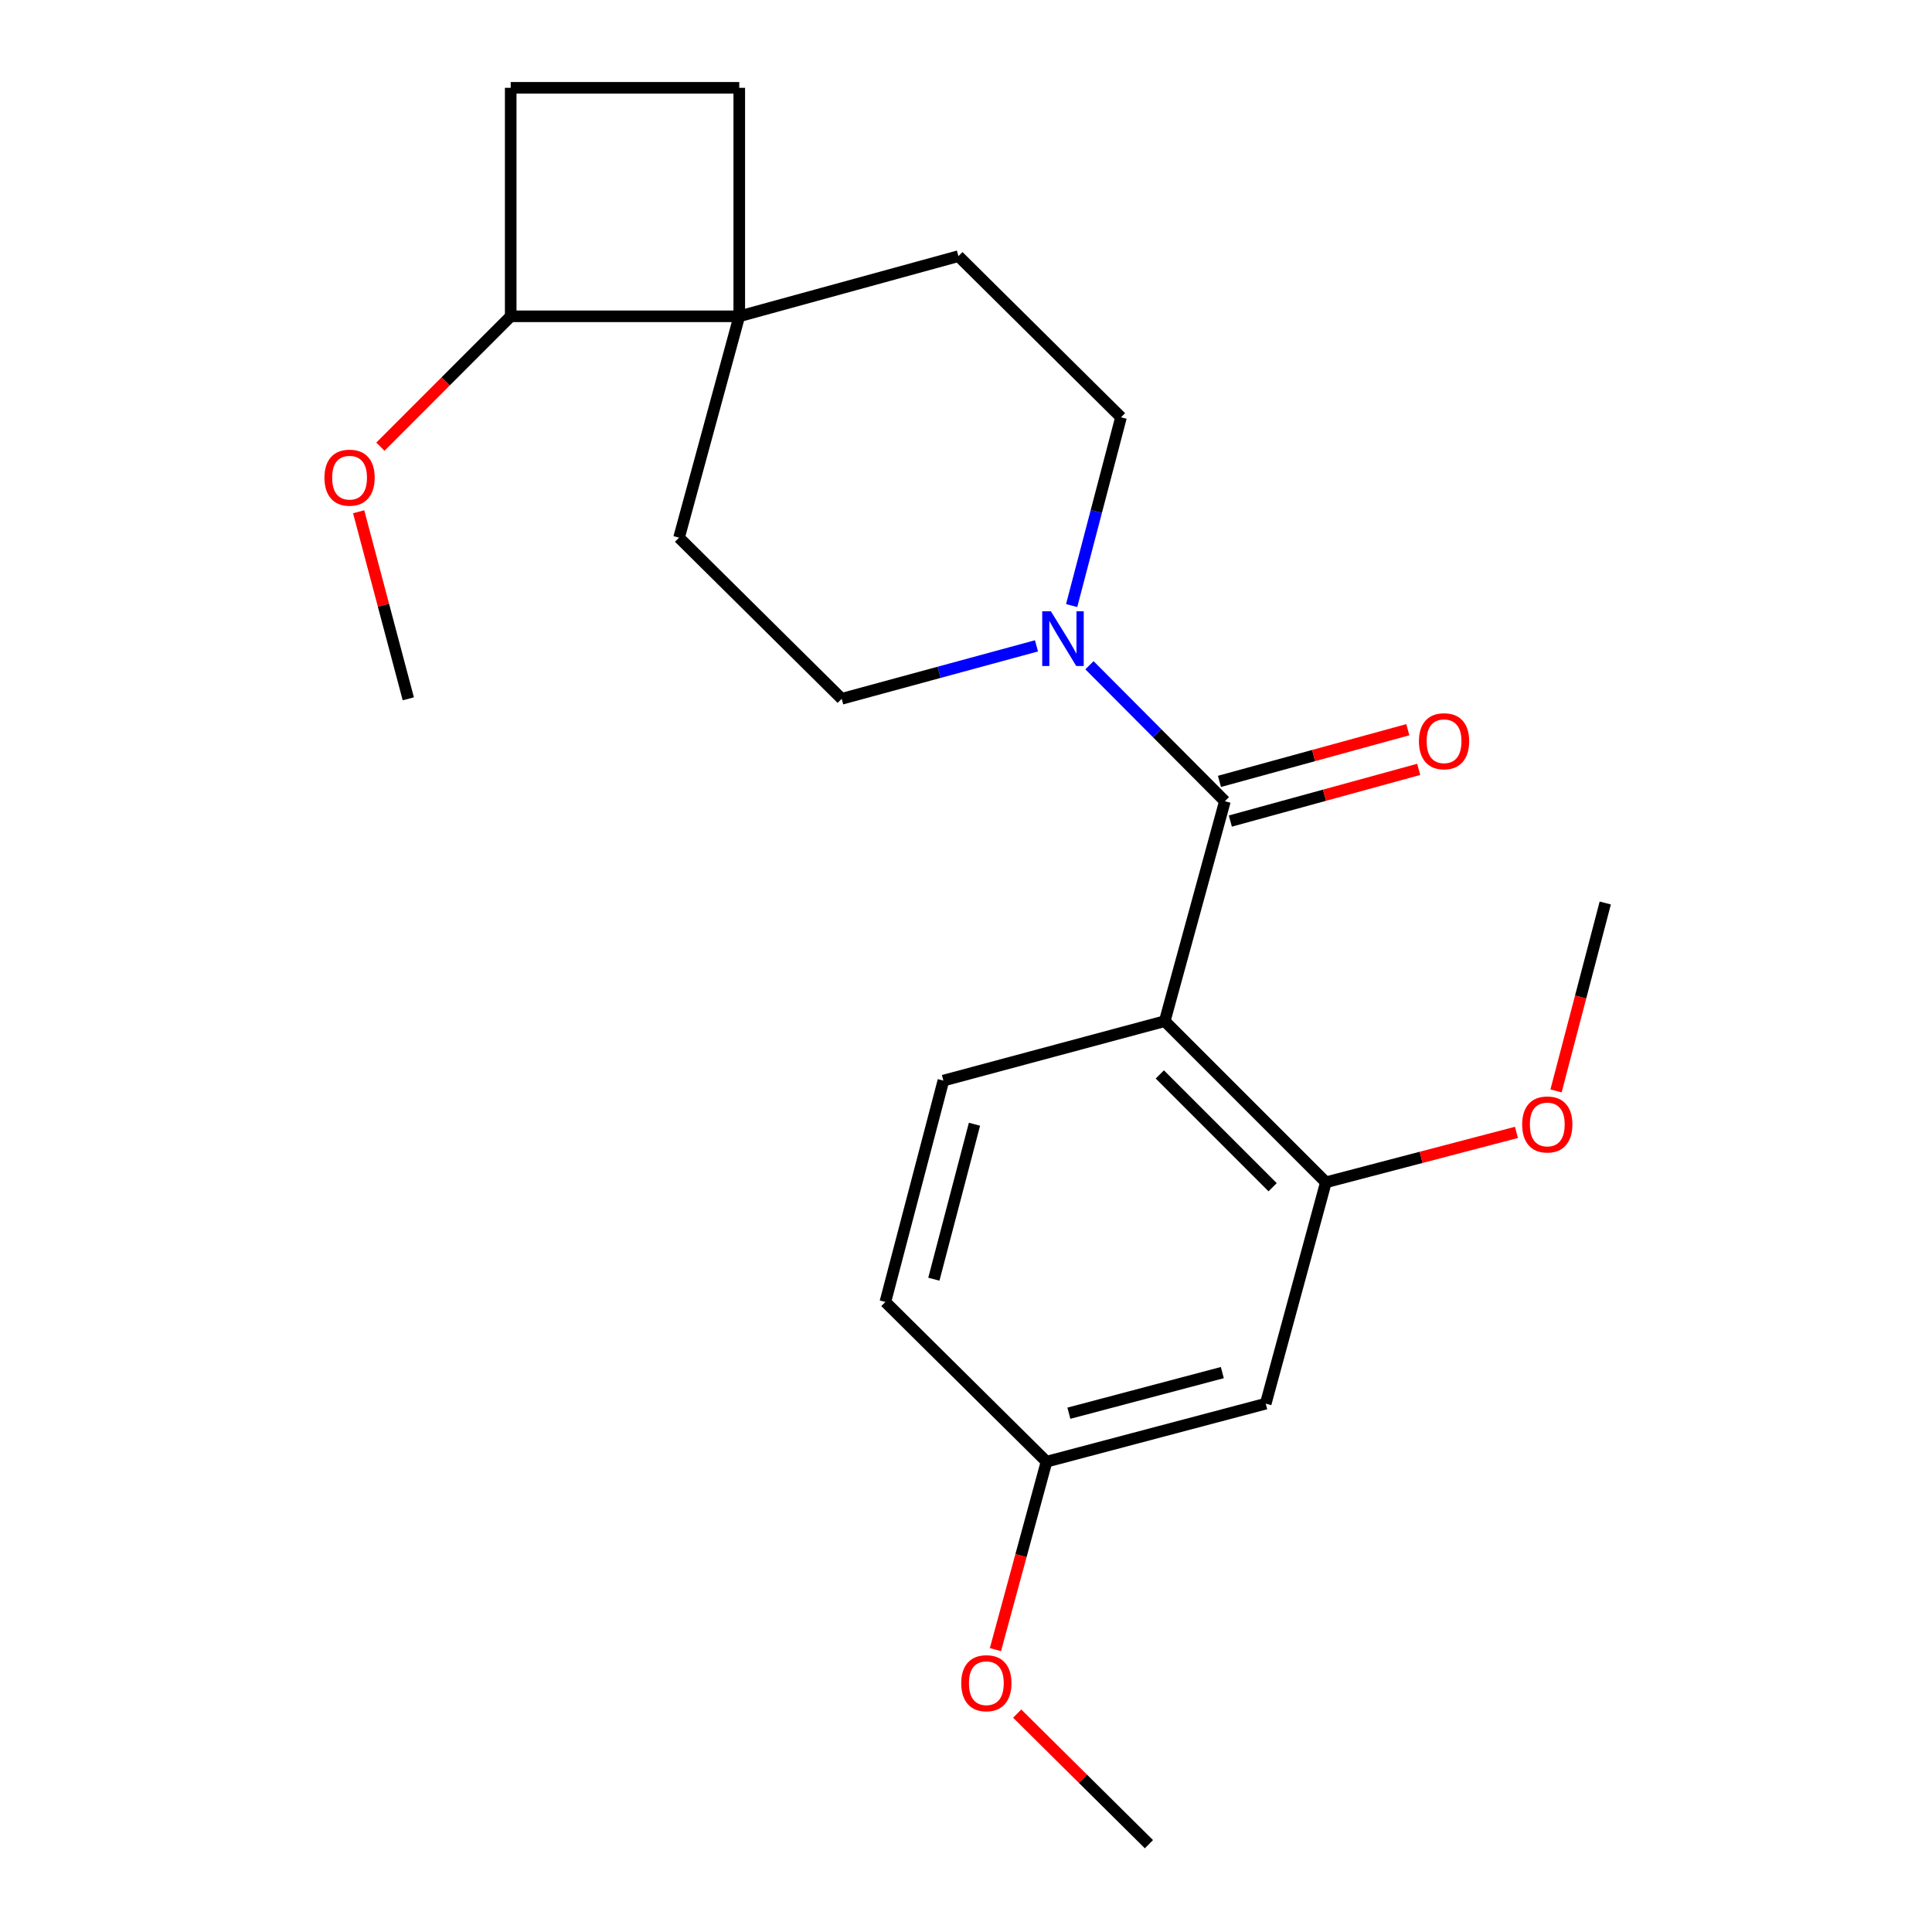 <?xml version='1.0' encoding='iso-8859-1'?>
<svg version='1.1' baseProfile='full'
              xmlns='http://www.w3.org/2000/svg'
                      xmlns:rdkit='http://www.rdkit.org/xml'
                      xmlns:xlink='http://www.w3.org/1999/xlink'
                  xml:space='preserve'
width='1000px' height='1000px' viewBox='0 0 1000 1000'>
<!-- END OF HEADER -->
<rect style='opacity:1.0;fill:#FFFFFF;stroke:none' width='1000' height='1000' x='0' y='0'> </rect>
<path class='bond-0' d='M 602.87,528.555 L 634.003,414.714' style='fill:none;fill-rule:evenodd;stroke:#000000;stroke-width:6px;stroke-linecap:butt;stroke-linejoin:miter;stroke-opacity:1' />
<path class='bond-2' d='M 602.87,528.555 L 686.275,611.96' style='fill:none;fill-rule:evenodd;stroke:#000000;stroke-width:6px;stroke-linecap:butt;stroke-linejoin:miter;stroke-opacity:1' />
<path class='bond-2' d='M 600.325,556.121 L 658.708,614.505' style='fill:none;fill-rule:evenodd;stroke:#000000;stroke-width:6px;stroke-linecap:butt;stroke-linejoin:miter;stroke-opacity:1' />
<path class='bond-4' d='M 602.87,528.555 L 488.296,559.321' style='fill:none;fill-rule:evenodd;stroke:#000000;stroke-width:6px;stroke-linecap:butt;stroke-linejoin:miter;stroke-opacity:1' />
<path class='bond-1' d='M 634.003,414.714 L 598.954,379.522' style='fill:none;fill-rule:evenodd;stroke:#000000;stroke-width:6px;stroke-linecap:butt;stroke-linejoin:miter;stroke-opacity:1' />
<path class='bond-1' d='M 598.954,379.522 L 563.905,344.329' style='fill:none;fill-rule:evenodd;stroke:#0000FF;stroke-width:6px;stroke-linecap:butt;stroke-linejoin:miter;stroke-opacity:1' />
<path class='bond-6' d='M 636.821,424.981 L 685.57,411.601' style='fill:none;fill-rule:evenodd;stroke:#000000;stroke-width:6px;stroke-linecap:butt;stroke-linejoin:miter;stroke-opacity:1' />
<path class='bond-6' d='M 685.57,411.601 L 734.318,398.222' style='fill:none;fill-rule:evenodd;stroke:#FF0000;stroke-width:6px;stroke-linecap:butt;stroke-linejoin:miter;stroke-opacity:1' />
<path class='bond-6' d='M 631.186,404.448 L 679.934,391.069' style='fill:none;fill-rule:evenodd;stroke:#000000;stroke-width:6px;stroke-linecap:butt;stroke-linejoin:miter;stroke-opacity:1' />
<path class='bond-6' d='M 679.934,391.069 L 728.683,377.69' style='fill:none;fill-rule:evenodd;stroke:#FF0000;stroke-width:6px;stroke-linecap:butt;stroke-linejoin:miter;stroke-opacity:1' />
<path class='bond-7' d='M 536.489,334.29 L 486.073,347.994' style='fill:none;fill-rule:evenodd;stroke:#0000FF;stroke-width:6px;stroke-linecap:butt;stroke-linejoin:miter;stroke-opacity:1' />
<path class='bond-7' d='M 486.073,347.994 L 435.658,361.698' style='fill:none;fill-rule:evenodd;stroke:#000000;stroke-width:6px;stroke-linecap:butt;stroke-linejoin:miter;stroke-opacity:1' />
<path class='bond-8' d='M 554.684,313.443 L 567.457,264.717' style='fill:none;fill-rule:evenodd;stroke:#0000FF;stroke-width:6px;stroke-linecap:butt;stroke-linejoin:miter;stroke-opacity:1' />
<path class='bond-8' d='M 567.457,264.717 L 580.229,215.99' style='fill:none;fill-rule:evenodd;stroke:#000000;stroke-width:6px;stroke-linecap:butt;stroke-linejoin:miter;stroke-opacity:1' />
<path class='bond-5' d='M 686.275,611.96 L 655.141,726.533' style='fill:none;fill-rule:evenodd;stroke:#000000;stroke-width:6px;stroke-linecap:butt;stroke-linejoin:miter;stroke-opacity:1' />
<path class='bond-16' d='M 686.275,611.96 L 735.593,599.04' style='fill:none;fill-rule:evenodd;stroke:#000000;stroke-width:6px;stroke-linecap:butt;stroke-linejoin:miter;stroke-opacity:1' />
<path class='bond-16' d='M 735.593,599.04 L 784.911,586.12' style='fill:none;fill-rule:evenodd;stroke:#FF0000;stroke-width:6px;stroke-linecap:butt;stroke-linejoin:miter;stroke-opacity:1' />
<path class='bond-3' d='M 382.641,163.719 L 496.079,132.586' style='fill:none;fill-rule:evenodd;stroke:#000000;stroke-width:6px;stroke-linecap:butt;stroke-linejoin:miter;stroke-opacity:1' />
<path class='bond-9' d='M 382.641,163.719 L 264.341,163.719' style='fill:none;fill-rule:evenodd;stroke:#000000;stroke-width:6px;stroke-linecap:butt;stroke-linejoin:miter;stroke-opacity:1' />
<path class='bond-12' d='M 382.641,163.719 L 382.641,45.455' style='fill:none;fill-rule:evenodd;stroke:#000000;stroke-width:6px;stroke-linecap:butt;stroke-linejoin:miter;stroke-opacity:1' />
<path class='bond-23' d='M 382.641,163.719 L 351.472,278.293' style='fill:none;fill-rule:evenodd;stroke:#000000;stroke-width:6px;stroke-linecap:butt;stroke-linejoin:miter;stroke-opacity:1' />
<path class='bond-15' d='M 488.296,559.321 L 458.263,673.895' style='fill:none;fill-rule:evenodd;stroke:#000000;stroke-width:6px;stroke-linecap:butt;stroke-linejoin:miter;stroke-opacity:1' />
<path class='bond-15' d='M 504.387,581.906 L 483.364,662.108' style='fill:none;fill-rule:evenodd;stroke:#000000;stroke-width:6px;stroke-linecap:butt;stroke-linejoin:miter;stroke-opacity:1' />
<path class='bond-22' d='M 655.141,726.533 L 541.679,756.567' style='fill:none;fill-rule:evenodd;stroke:#000000;stroke-width:6px;stroke-linecap:butt;stroke-linejoin:miter;stroke-opacity:1' />
<path class='bond-22' d='M 632.674,710.455 L 553.25,731.479' style='fill:none;fill-rule:evenodd;stroke:#000000;stroke-width:6px;stroke-linecap:butt;stroke-linejoin:miter;stroke-opacity:1' />
<path class='bond-10' d='M 435.658,361.698 L 351.472,278.293' style='fill:none;fill-rule:evenodd;stroke:#000000;stroke-width:6px;stroke-linecap:butt;stroke-linejoin:miter;stroke-opacity:1' />
<path class='bond-11' d='M 580.229,215.99 L 496.079,132.586' style='fill:none;fill-rule:evenodd;stroke:#000000;stroke-width:6px;stroke-linecap:butt;stroke-linejoin:miter;stroke-opacity:1' />
<path class='bond-17' d='M 264.341,163.719 L 230.614,197.461' style='fill:none;fill-rule:evenodd;stroke:#000000;stroke-width:6px;stroke-linecap:butt;stroke-linejoin:miter;stroke-opacity:1' />
<path class='bond-17' d='M 230.614,197.461 L 196.886,231.203' style='fill:none;fill-rule:evenodd;stroke:#FF0000;stroke-width:6px;stroke-linecap:butt;stroke-linejoin:miter;stroke-opacity:1' />
<path class='bond-24' d='M 264.341,163.719 L 264.341,45.455' style='fill:none;fill-rule:evenodd;stroke:#000000;stroke-width:6px;stroke-linecap:butt;stroke-linejoin:miter;stroke-opacity:1' />
<path class='bond-13' d='M 382.641,45.455 L 264.341,45.455' style='fill:none;fill-rule:evenodd;stroke:#000000;stroke-width:6px;stroke-linecap:butt;stroke-linejoin:miter;stroke-opacity:1' />
<path class='bond-14' d='M 541.679,756.567 L 458.263,673.895' style='fill:none;fill-rule:evenodd;stroke:#000000;stroke-width:6px;stroke-linecap:butt;stroke-linejoin:miter;stroke-opacity:1' />
<path class='bond-18' d='M 541.679,756.567 L 528.457,805.21' style='fill:none;fill-rule:evenodd;stroke:#000000;stroke-width:6px;stroke-linecap:butt;stroke-linejoin:miter;stroke-opacity:1' />
<path class='bond-18' d='M 528.457,805.21 L 515.234,853.852' style='fill:none;fill-rule:evenodd;stroke:#FF0000;stroke-width:6px;stroke-linecap:butt;stroke-linejoin:miter;stroke-opacity:1' />
<path class='bond-19' d='M 805.399,564.658 L 818.141,516.023' style='fill:none;fill-rule:evenodd;stroke:#FF0000;stroke-width:6px;stroke-linecap:butt;stroke-linejoin:miter;stroke-opacity:1' />
<path class='bond-19' d='M 818.141,516.023 L 830.882,467.388' style='fill:none;fill-rule:evenodd;stroke:#000000;stroke-width:6px;stroke-linecap:butt;stroke-linejoin:miter;stroke-opacity:1' />
<path class='bond-20' d='M 185.64,264.882 L 198.488,313.29' style='fill:none;fill-rule:evenodd;stroke:#FF0000;stroke-width:6px;stroke-linecap:butt;stroke-linejoin:miter;stroke-opacity:1' />
<path class='bond-20' d='M 198.488,313.29 L 211.336,361.698' style='fill:none;fill-rule:evenodd;stroke:#000000;stroke-width:6px;stroke-linecap:butt;stroke-linejoin:miter;stroke-opacity:1' />
<path class='bond-21' d='M 526.496,886.961 L 560.59,920.753' style='fill:none;fill-rule:evenodd;stroke:#FF0000;stroke-width:6px;stroke-linecap:butt;stroke-linejoin:miter;stroke-opacity:1' />
<path class='bond-21' d='M 560.59,920.753 L 594.684,954.545' style='fill:none;fill-rule:evenodd;stroke:#000000;stroke-width:6px;stroke-linecap:butt;stroke-linejoin:miter;stroke-opacity:1' />
<path  class='atom-2' d='M 543.936 316.404
L 553.216 331.404
Q 554.136 332.884, 555.616 335.564
Q 557.096 338.244, 557.176 338.404
L 557.176 316.404
L 560.936 316.404
L 560.936 344.724
L 557.056 344.724
L 547.096 328.324
Q 545.936 326.404, 544.696 324.204
Q 543.496 322.004, 543.136 321.324
L 543.136 344.724
L 539.456 344.724
L 539.456 316.404
L 543.936 316.404
' fill='#0000FF'/>
<path  class='atom-7' d='M 734.441 383.661
Q 734.441 376.861, 737.801 373.061
Q 741.161 369.261, 747.441 369.261
Q 753.721 369.261, 757.081 373.061
Q 760.441 376.861, 760.441 383.661
Q 760.441 390.541, 757.041 394.461
Q 753.641 398.341, 747.441 398.341
Q 741.201 398.341, 737.801 394.461
Q 734.441 390.581, 734.441 383.661
M 747.441 395.141
Q 751.761 395.141, 754.081 392.261
Q 756.441 389.341, 756.441 383.661
Q 756.441 378.101, 754.081 375.301
Q 751.761 372.461, 747.441 372.461
Q 743.121 372.461, 740.761 375.261
Q 738.441 378.061, 738.441 383.661
Q 738.441 389.381, 740.761 392.261
Q 743.121 395.141, 747.441 395.141
' fill='#FF0000'/>
<path  class='atom-17' d='M 787.872 582.018
Q 787.872 575.218, 791.232 571.418
Q 794.592 567.618, 800.872 567.618
Q 807.152 567.618, 810.512 571.418
Q 813.872 575.218, 813.872 582.018
Q 813.872 588.898, 810.472 592.818
Q 807.072 596.698, 800.872 596.698
Q 794.632 596.698, 791.232 592.818
Q 787.872 588.938, 787.872 582.018
M 800.872 593.498
Q 805.192 593.498, 807.512 590.618
Q 809.872 587.698, 809.872 582.018
Q 809.872 576.458, 807.512 573.658
Q 805.192 570.818, 800.872 570.818
Q 796.552 570.818, 794.192 573.618
Q 791.872 576.418, 791.872 582.018
Q 791.872 587.738, 794.192 590.618
Q 796.552 593.498, 800.872 593.498
' fill='#FF0000'/>
<path  class='atom-18' d='M 167.936 247.239
Q 167.936 240.439, 171.296 236.639
Q 174.656 232.839, 180.936 232.839
Q 187.216 232.839, 190.576 236.639
Q 193.936 240.439, 193.936 247.239
Q 193.936 254.119, 190.536 258.039
Q 187.136 261.919, 180.936 261.919
Q 174.696 261.919, 171.296 258.039
Q 167.936 254.159, 167.936 247.239
M 180.936 258.719
Q 185.256 258.719, 187.576 255.839
Q 189.936 252.919, 189.936 247.239
Q 189.936 241.679, 187.576 238.879
Q 185.256 236.039, 180.936 236.039
Q 176.616 236.039, 174.256 238.839
Q 171.936 241.639, 171.936 247.239
Q 171.936 252.959, 174.256 255.839
Q 176.616 258.719, 180.936 258.719
' fill='#FF0000'/>
<path  class='atom-19' d='M 497.534 871.221
Q 497.534 864.421, 500.894 860.621
Q 504.254 856.821, 510.534 856.821
Q 516.814 856.821, 520.174 860.621
Q 523.534 864.421, 523.534 871.221
Q 523.534 878.101, 520.134 882.021
Q 516.734 885.901, 510.534 885.901
Q 504.294 885.901, 500.894 882.021
Q 497.534 878.141, 497.534 871.221
M 510.534 882.701
Q 514.854 882.701, 517.174 879.821
Q 519.534 876.901, 519.534 871.221
Q 519.534 865.661, 517.174 862.861
Q 514.854 860.021, 510.534 860.021
Q 506.214 860.021, 503.854 862.821
Q 501.534 865.621, 501.534 871.221
Q 501.534 876.941, 503.854 879.821
Q 506.214 882.701, 510.534 882.701
' fill='#FF0000'/>
</svg>
